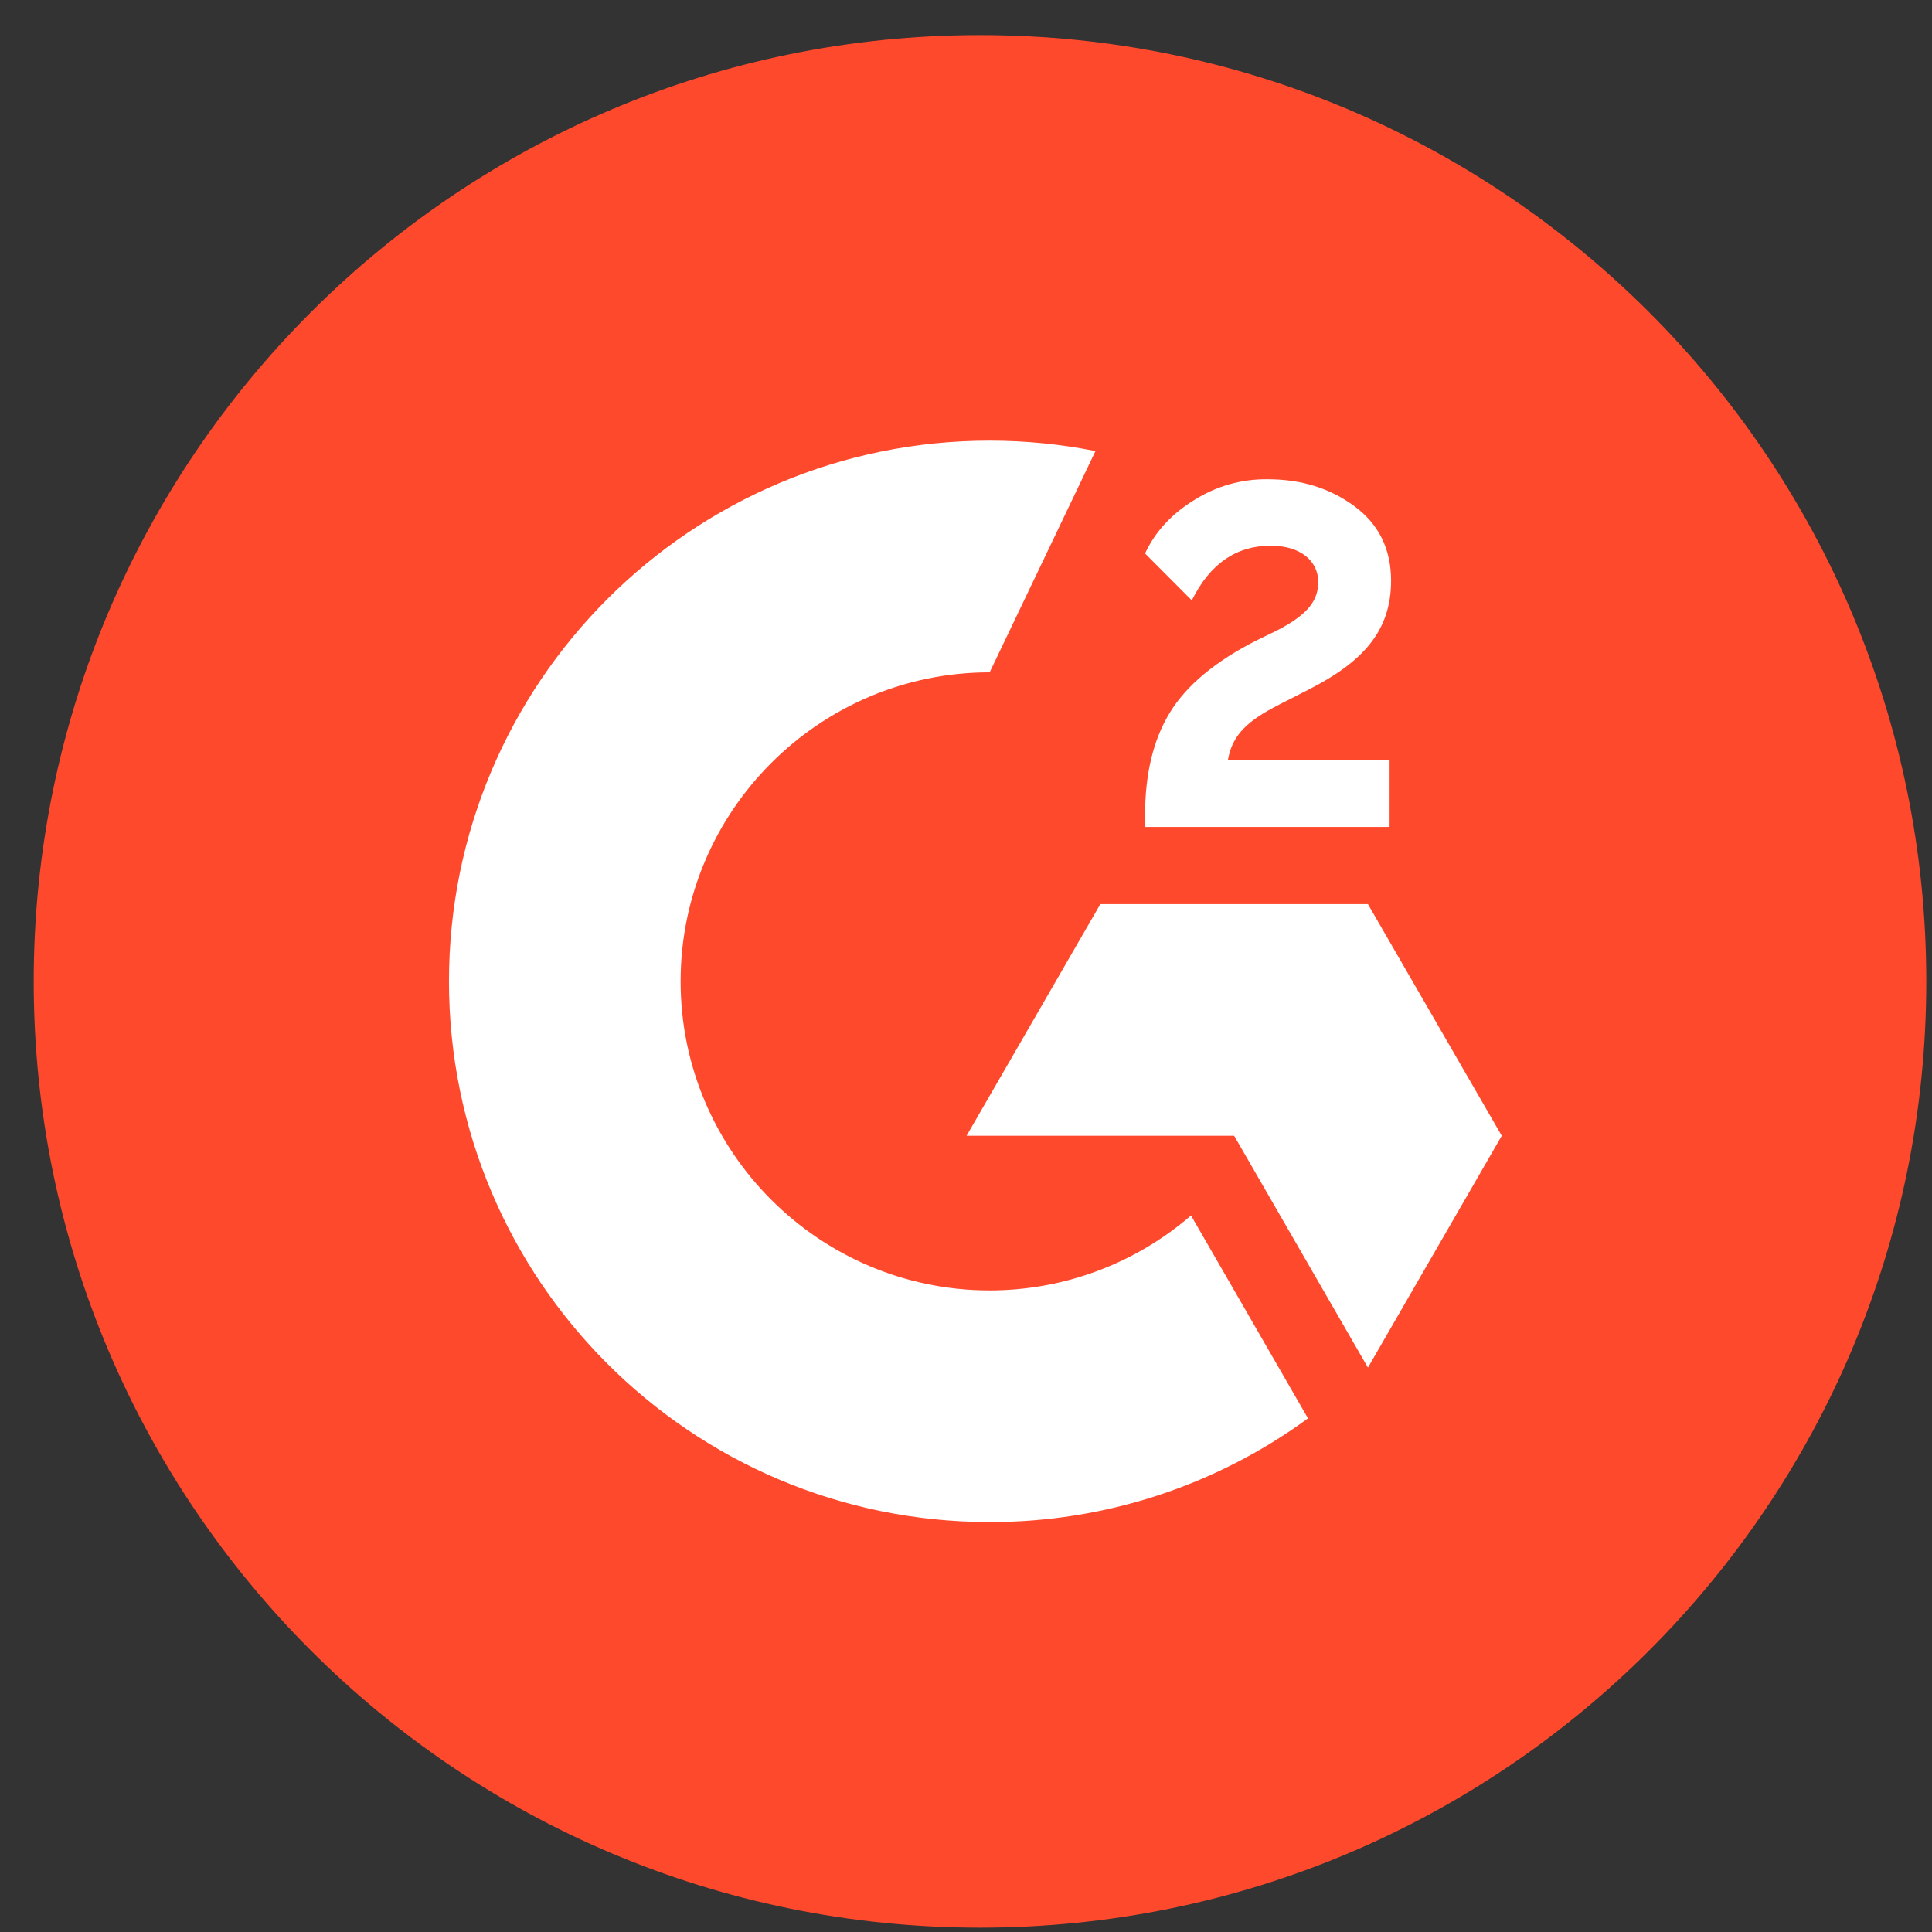 <svg width="49" height="49" viewBox="0 0 49 49" fill="none" xmlns="http://www.w3.org/2000/svg">
<rect x="0" y="0" width="49" height="49" fill="#333333" stroke="none"/>
<g id="G2_Logo_Red_RGB" clip-path="url(#clip0_4413_272477)">
<path id="Vector" d="M24.855 48.89C38.11 48.89 48.855 38.145 48.855 24.89C48.855 11.635 38.11 0.89 24.855 0.89C11.601 0.89 0.855 11.635 0.855 24.89C0.855 38.145 11.601 48.89 24.855 48.89Z" fill="#FF492C"/>
<path id="Vector_2" d="M35.243 19.273H31.143C31.254 18.63 31.652 18.27 32.459 17.862L33.212 17.478C34.561 16.787 35.281 16.005 35.281 14.728C35.281 13.926 34.969 13.293 34.35 12.837C33.731 12.381 33.001 12.155 32.147 12.155C31.486 12.147 30.837 12.332 30.279 12.688C29.718 13.033 29.3 13.48 29.041 14.037L30.227 15.227C30.687 14.296 31.355 13.84 32.233 13.84C32.977 13.84 33.433 14.224 33.433 14.757C33.433 15.203 33.212 15.573 32.358 16.005L31.873 16.24C30.822 16.773 30.092 17.382 29.67 18.073C29.247 18.765 29.041 19.633 29.041 20.685V20.973H35.243V19.273Z" fill="white"/>
<path id="Vector_3" d="M34.694 22.931H27.907L24.514 28.806H31.301L34.694 34.686L38.088 28.806L34.694 22.931Z" fill="white"/>
<path id="Vector_4" d="M25.1 32.728C20.78 32.728 17.262 29.21 17.262 24.89C17.262 20.57 20.78 17.052 25.1 17.052L27.784 11.44C26.9 11.265 26.001 11.176 25.1 11.176C17.526 11.176 11.387 17.316 11.387 24.89C11.387 32.464 17.526 38.603 25.1 38.603C28.003 38.609 30.831 37.687 33.174 35.973L30.207 30.828C28.788 32.053 26.976 32.728 25.1 32.728Z" fill="white"/>
</g>
<defs>
<clipPath id="clip0_4413_272477">
<rect width="48" height="48" fill="white" transform="translate(0.855 0.89)"/>
</clipPath>
</defs>
</svg>
